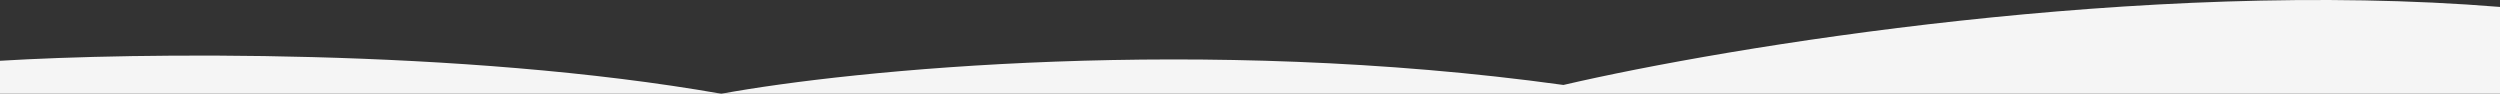 <?xml version="1.0" encoding="utf-8"?>
<svg xmlns="http://www.w3.org/2000/svg" fill="none" height="100%" overflow="visible" preserveAspectRatio="none" style="display: block;" viewBox="0 0 1280 48" width="100%">
<rect x="0" y="0" width="1280" height="48" fill="#333333" stroke="none"/>
<path d="M0 31.121C67.674 26.995 236.277 24.595 369.305 48C435.69 35.81 614.864 17.843 800.484 43.499C884.27 23.995 1097.47 -11.3 1280 3.553V48H369.305H0V31.121Z" fill="#F5F5F5" id="Vector 1"/>
</svg>